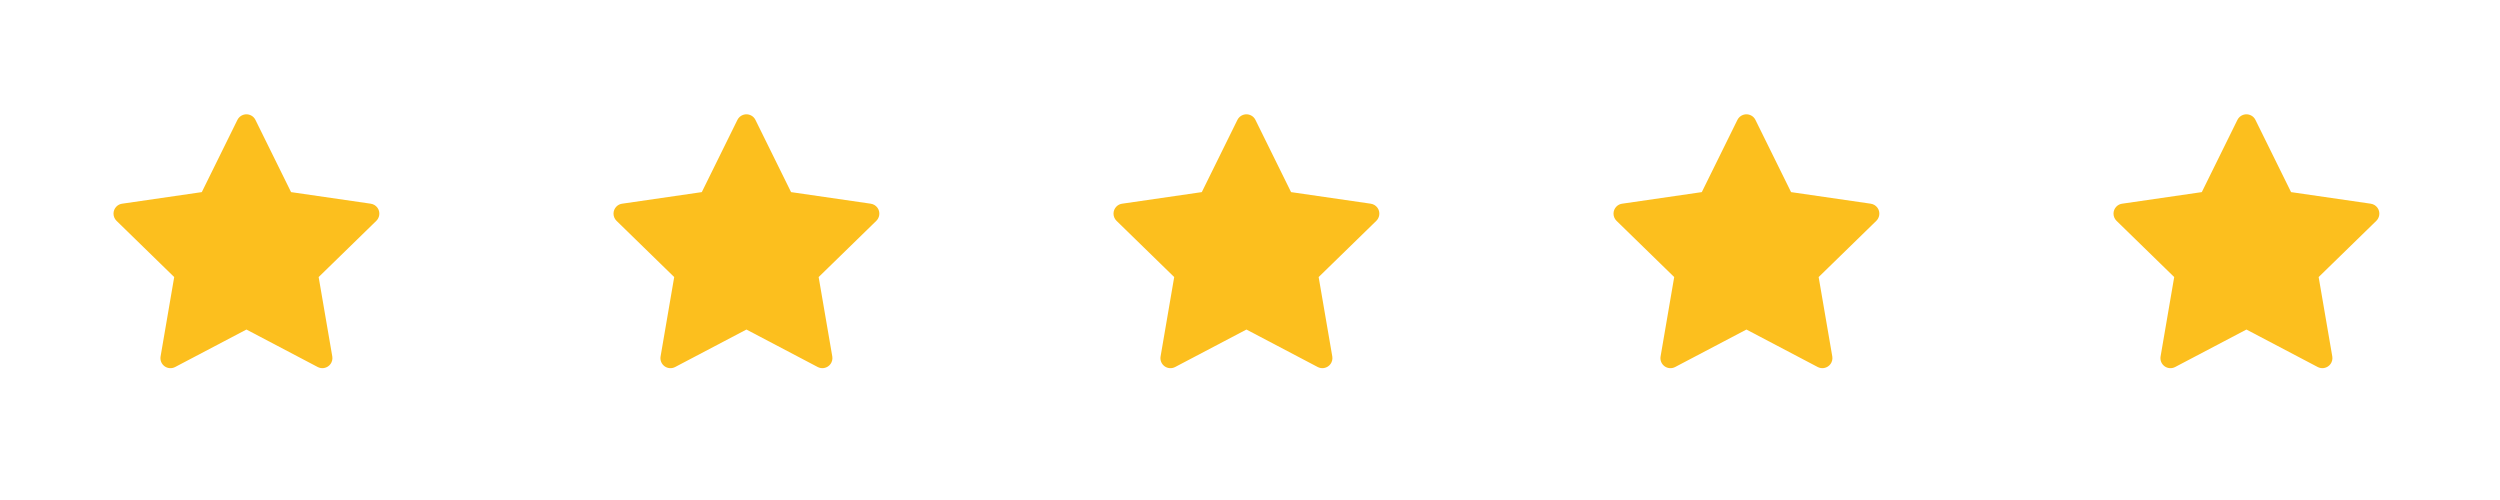 <svg width="150" height="30" viewBox="0 0 150 30" fill="none" xmlns="http://www.w3.org/2000/svg">
<path d="M22.246 12.222L17.464 11.527L15.326 7.193C15.268 7.074 15.172 6.978 15.053 6.92C14.756 6.773 14.394 6.895 14.245 7.193L12.108 11.527L7.326 12.222C7.194 12.24 7.073 12.303 6.981 12.397C6.869 12.511 6.808 12.666 6.81 12.826C6.812 12.986 6.878 13.138 6.992 13.25L10.452 16.623L9.635 21.386C9.616 21.497 9.628 21.611 9.67 21.715C9.712 21.819 9.783 21.909 9.874 21.976C9.965 22.042 10.073 22.081 10.185 22.089C10.297 22.097 10.409 22.073 10.509 22.021L14.786 19.772L19.063 22.021C19.18 22.083 19.315 22.104 19.445 22.081C19.773 22.024 19.993 21.714 19.937 21.386L19.119 16.623L22.579 13.25C22.673 13.158 22.735 13.037 22.754 12.905C22.805 12.576 22.575 12.271 22.246 12.222Z" fill="#FCBF1E"/>
<path d="M52.246 12.222L47.464 11.527L45.326 7.193C45.268 7.074 45.172 6.978 45.053 6.92C44.756 6.773 44.394 6.895 44.245 7.193L42.108 11.527L37.326 12.222C37.194 12.24 37.073 12.303 36.981 12.397C36.87 12.511 36.808 12.666 36.81 12.826C36.812 12.986 36.878 13.138 36.992 13.25L40.452 16.623L39.635 21.386C39.615 21.497 39.628 21.611 39.67 21.715C39.712 21.819 39.783 21.909 39.874 21.976C39.965 22.042 40.073 22.081 40.185 22.089C40.297 22.097 40.409 22.073 40.509 22.021L44.786 19.772L49.063 22.021C49.18 22.083 49.315 22.104 49.445 22.081C49.773 22.024 49.993 21.714 49.937 21.386L49.119 16.623L52.579 13.25C52.673 13.158 52.735 13.037 52.754 12.905C52.805 12.576 52.575 12.271 52.246 12.222Z" fill="#FCBF1E"/>
<path d="M82.246 12.222L77.464 11.527L75.326 7.193C75.268 7.074 75.172 6.978 75.053 6.92C74.756 6.773 74.394 6.895 74.245 7.193L72.108 11.527L67.326 12.222C67.194 12.24 67.073 12.303 66.981 12.397C66.87 12.511 66.808 12.666 66.81 12.826C66.812 12.986 66.878 13.138 66.992 13.25L70.452 16.623L69.635 21.386C69.615 21.497 69.628 21.611 69.67 21.715C69.712 21.819 69.783 21.909 69.874 21.976C69.965 22.042 70.073 22.081 70.185 22.089C70.297 22.097 70.409 22.073 70.509 22.021L74.786 19.772L79.063 22.021C79.18 22.083 79.315 22.104 79.445 22.081C79.773 22.024 79.993 21.714 79.937 21.386L79.119 16.623L82.579 13.25C82.673 13.158 82.735 13.037 82.754 12.905C82.805 12.576 82.575 12.271 82.246 12.222Z" fill="#FCBF1E"/>
<path d="M112.246 12.222L107.464 11.527L105.326 7.193C105.268 7.074 105.172 6.978 105.053 6.92C104.756 6.773 104.394 6.895 104.245 7.193L102.108 11.527L97.326 12.222C97.194 12.24 97.073 12.303 96.981 12.397C96.87 12.511 96.808 12.666 96.81 12.826C96.812 12.986 96.878 13.138 96.992 13.25L100.452 16.623L99.635 21.386C99.615 21.497 99.628 21.611 99.67 21.715C99.712 21.819 99.783 21.909 99.874 21.976C99.965 22.042 100.073 22.081 100.185 22.089C100.297 22.097 100.409 22.073 100.509 22.021L104.786 19.772L109.063 22.021C109.18 22.083 109.315 22.104 109.445 22.081C109.773 22.024 109.993 21.714 109.937 21.386L109.119 16.623L112.579 13.25C112.673 13.158 112.735 13.037 112.754 12.905C112.805 12.576 112.575 12.271 112.246 12.222Z" fill="#FCBF1E"/>
<path d="M142.246 12.222L137.464 11.527L135.326 7.193C135.268 7.074 135.172 6.978 135.053 6.92C134.756 6.773 134.394 6.895 134.245 7.193L132.108 11.527L127.326 12.222C127.194 12.24 127.073 12.303 126.981 12.397C126.869 12.511 126.808 12.666 126.81 12.826C126.812 12.986 126.878 13.138 126.992 13.25L130.452 16.623L129.635 21.386C129.616 21.497 129.628 21.611 129.67 21.715C129.712 21.819 129.783 21.909 129.874 21.976C129.965 22.042 130.073 22.081 130.185 22.089C130.297 22.097 130.409 22.073 130.509 22.021L134.786 19.772L139.063 22.021C139.18 22.083 139.315 22.104 139.445 22.081C139.773 22.024 139.993 21.714 139.937 21.386L139.119 16.623L142.579 13.25C142.673 13.158 142.735 13.037 142.754 12.905C142.805 12.576 142.575 12.271 142.246 12.222Z" fill="#FCBF1E"/>
</svg>
